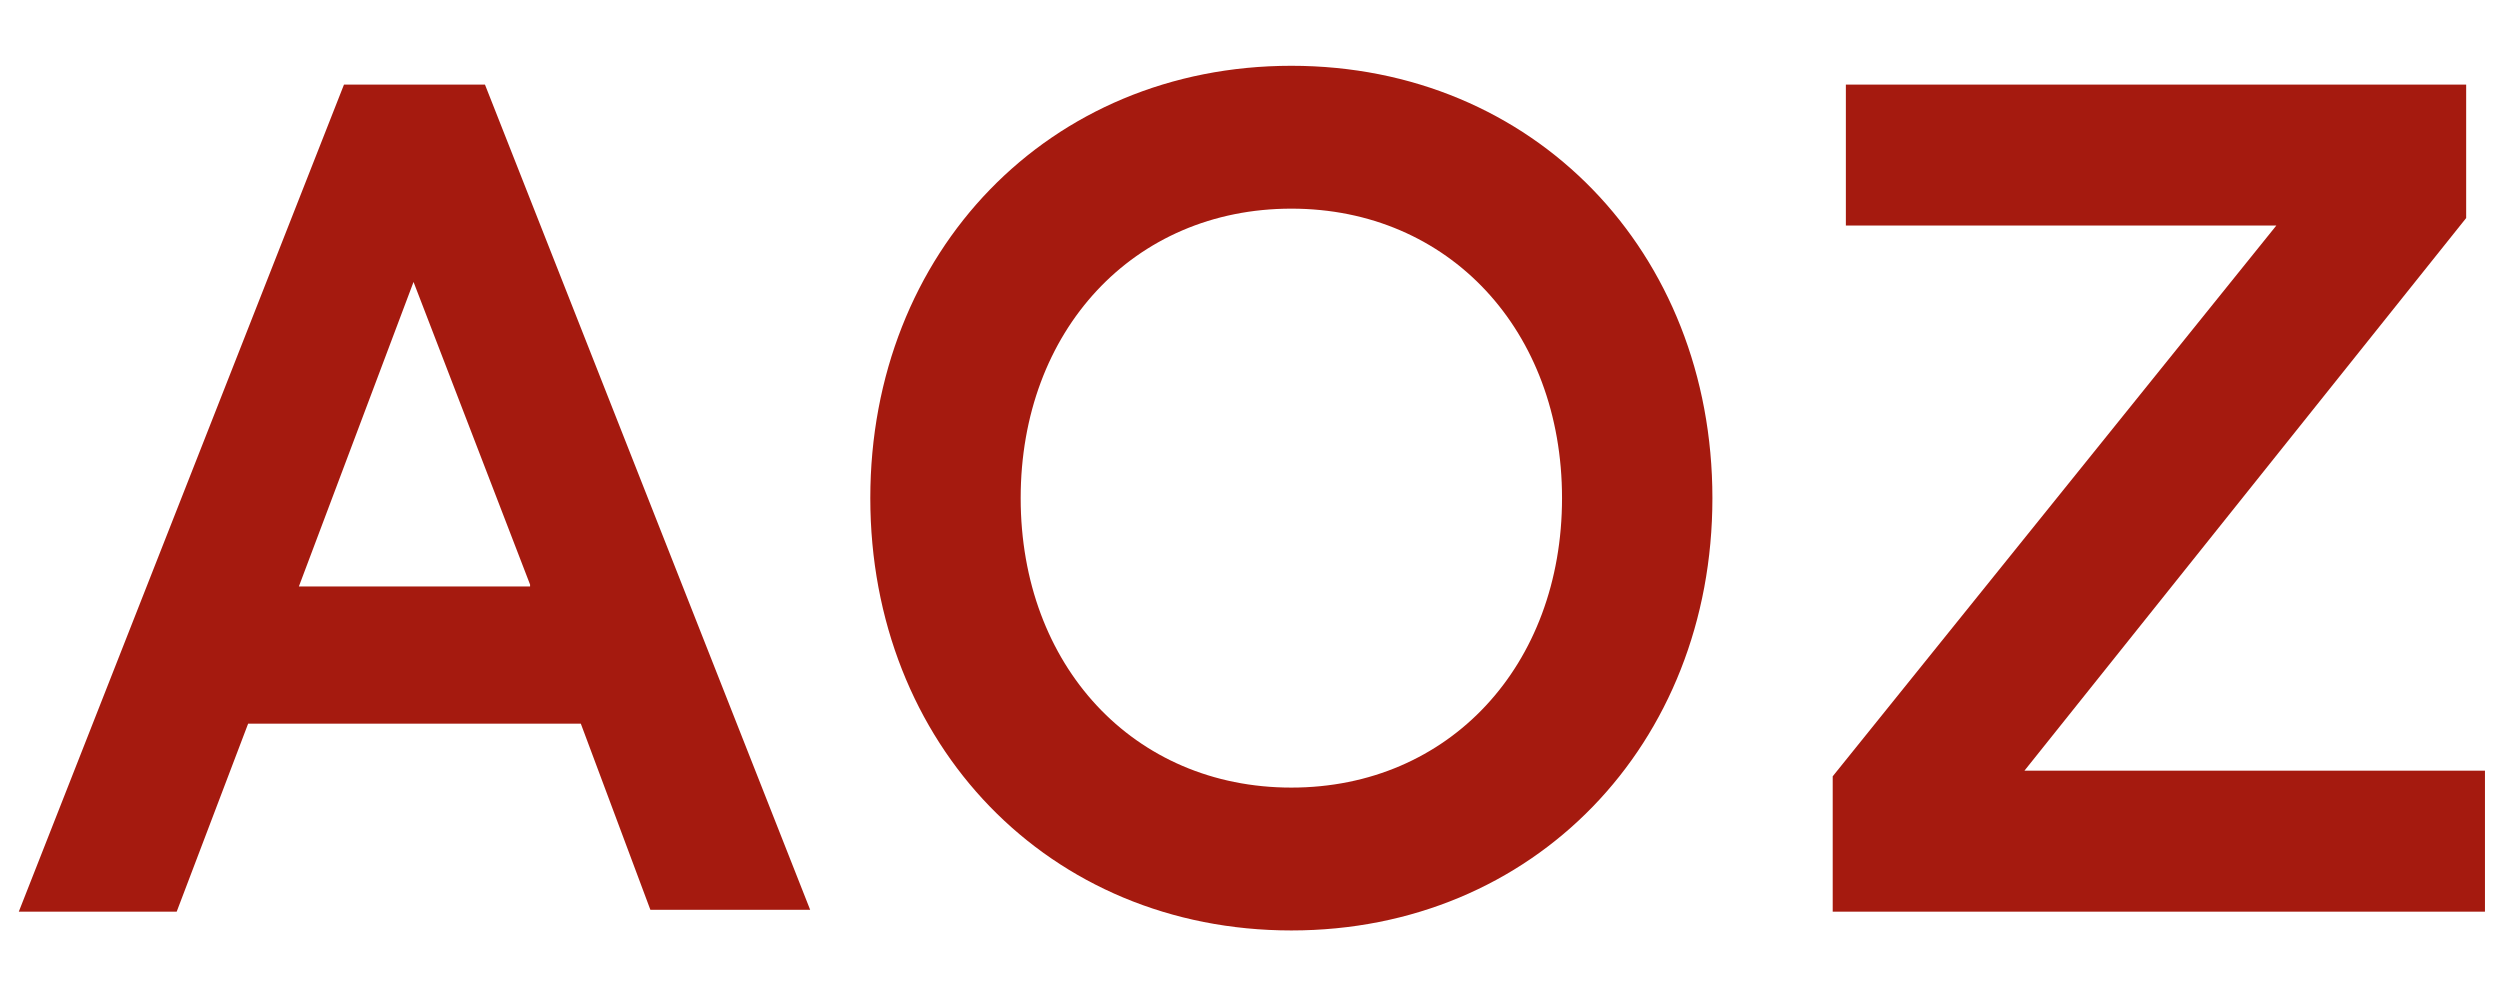 <?xml version="1.0" encoding="utf-8"?>
<!-- Generator: Adobe Illustrator 26.2.1, SVG Export Plug-In . SVG Version: 6.00 Build 0)  -->
<svg version="1.1" id="Ebene_1" xmlns="http://www.w3.org/2000/svg" xmlns:xlink="http://www.w3.org/1999/xlink" x="0px" y="0px"
	 viewBox="0 0 133 53" style="enable-background:new 0 0 133 53;" xml:space="preserve">
<style type="text/css">
	.st0{fill:#A51A0F;}
</style>
<g>
	<path class="st0" d="M30.9,38.5H13.2l-3.8,10H1L18.3,4.5h7.5l17.3,43.9h-8.5L30.9,38.5z M28.2,31.1L22,15l-6.1,16.2H28.2z"/>
	<path class="st0" d="M91.1,26.5c0,13.1-9.5,23-22.4,23c-12.9,0-22.4-9.9-22.4-23s9.5-23,22.4-23C81.6,3.5,91.1,13.4,91.1,26.5z
		 M68.7,41.9c8.4,0,14.4-6.5,14.4-15.4s-6-15.4-14.4-15.4c-8.4,0-14.4,6.5-14.4,15.4S60.3,41.9,68.7,41.9z"/>
	<path class="st0" d="M132.1,48.5H97.5v-7.2L121.1,12H98.2V4.5h33v7.1L107.7,41h24.5V48.5z"/>
</g>
</svg>
